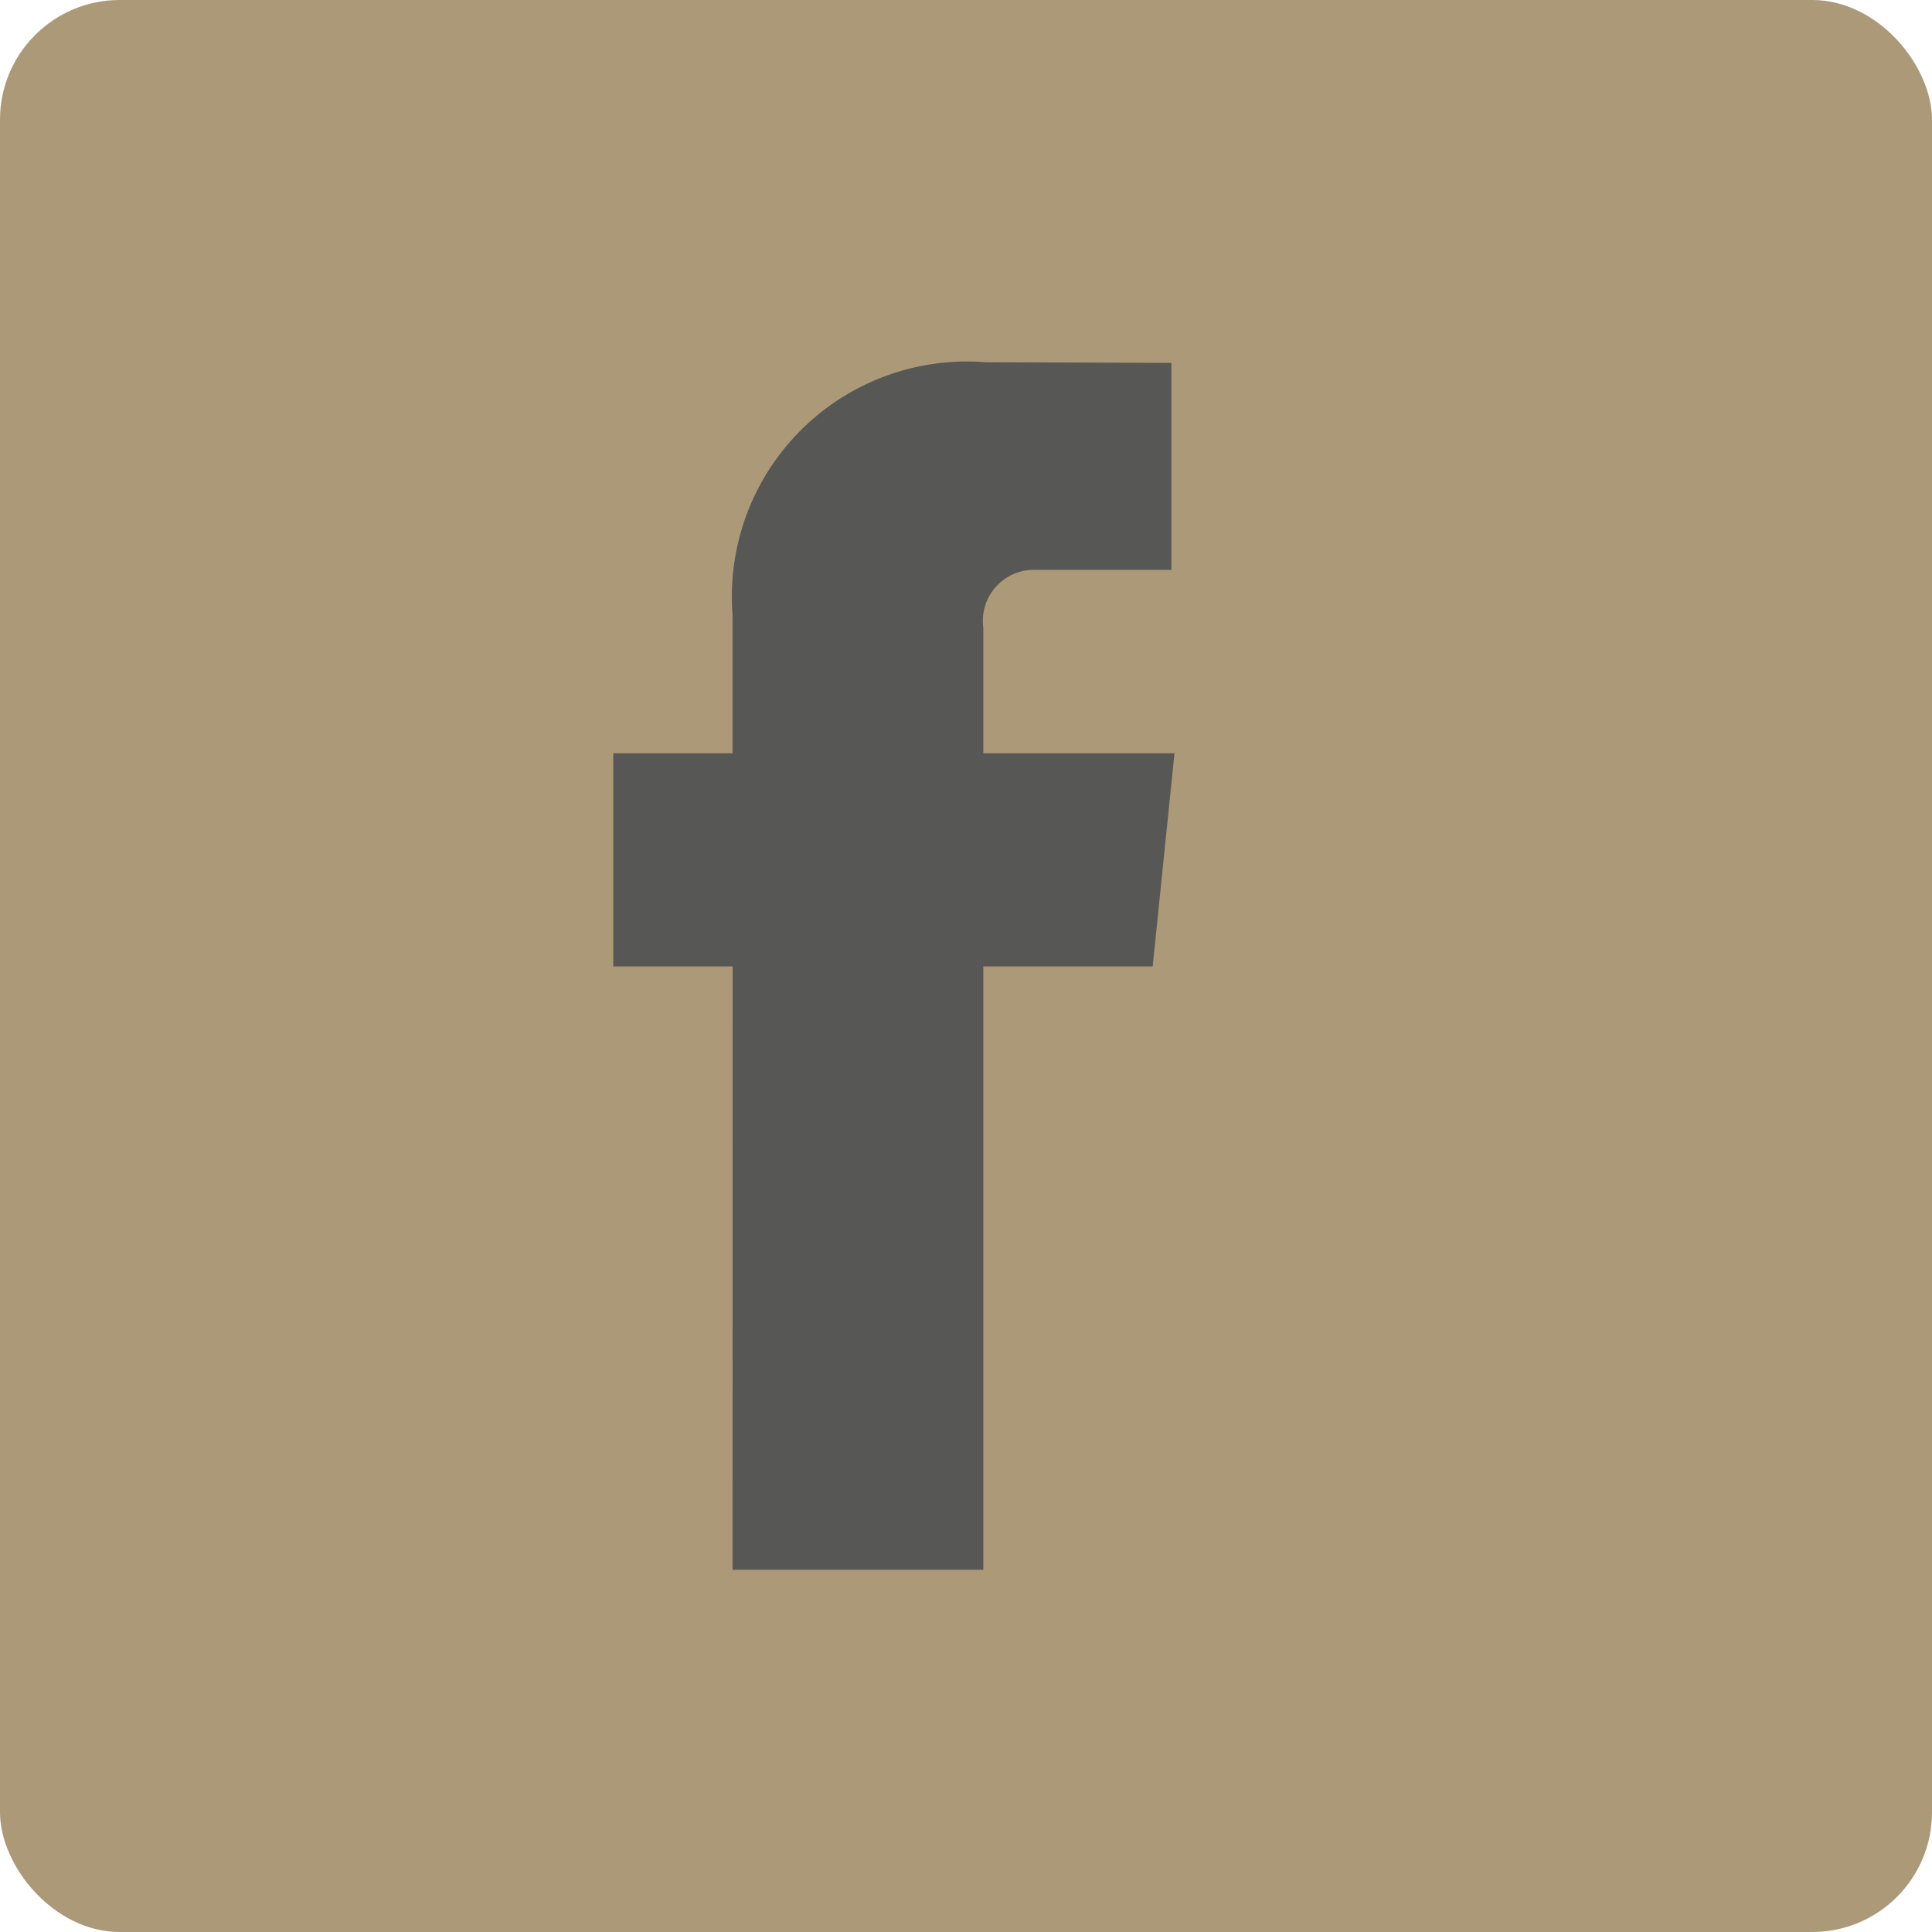 <svg xmlns="http://www.w3.org/2000/svg" width="32" height="32" viewBox="0 0 32 32"><defs><style>.cls-1{fill:#ac9977;}.cls-2{fill:#575756;}</style></defs><g id="Calque_2" data-name="Calque 2"><g id="Calque_2-2" data-name="Calque 2"><rect class="cls-1" width="32" height="32" rx="1.983"/><path class="cls-2" d="M12.134,26h4.153V16.007h2.805l.361-3.53h-3.166V10.4a.846.846,0,0,1,.882-.961h2.233V6.011L16.327,6a3.894,3.894,0,0,0-4.193,4.19v2.287H10.158v3.53h1.977Z"/></g></g></svg>
